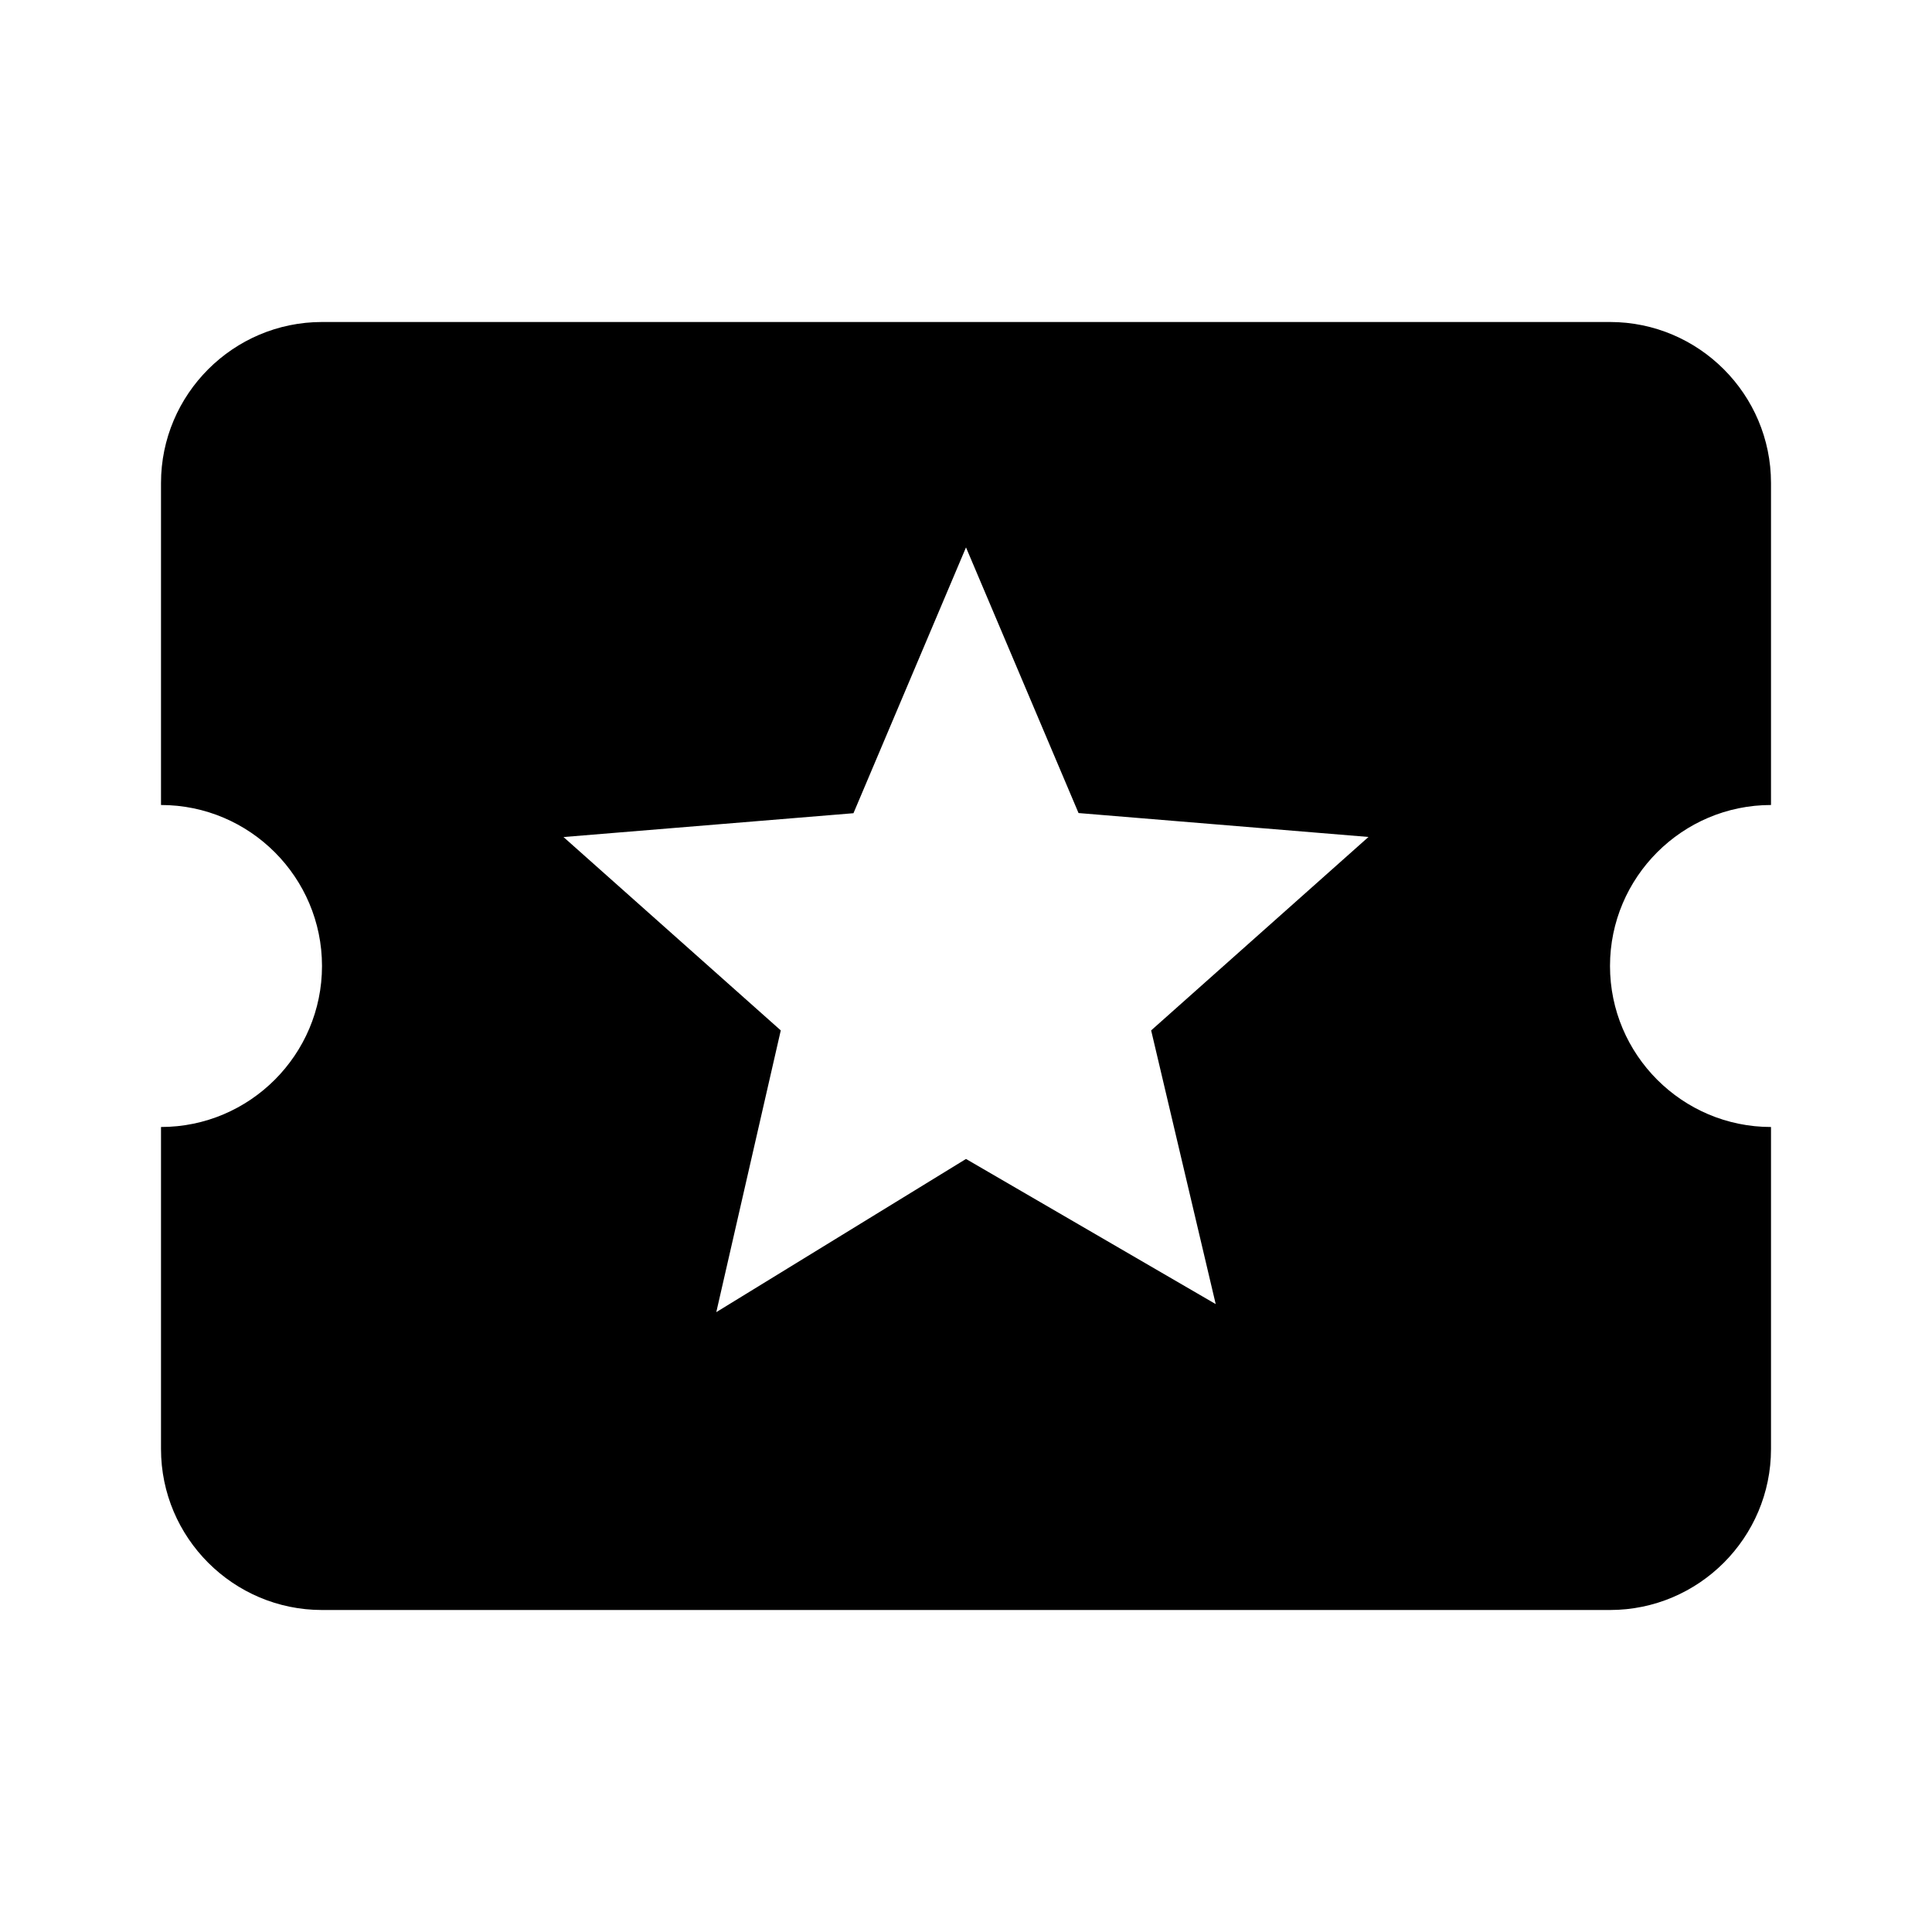 <svg xmlns="http://www.w3.org/2000/svg" viewBox="0 0 24 24"><path d="M22 10V6c0-1.102-.898-2-2-2H4c-1.102 0-2 .898-2 2v4c1.102 0 2 .898 2 2 0 1.102-.898 2-2 2v4c0 1.102.898 2 2 2h16c1.102 0 2-.898 2-2v-4c-1.102 0-2-.898-2-2 0-1.102.898-2 2-2zm-6.898 6.2L12 14.397 8.898 16.3l.801-3.5L7 10.398l3.602-.296L12 6.8l1.398 3.3 3.602.297-2.7 2.403z"/></svg>